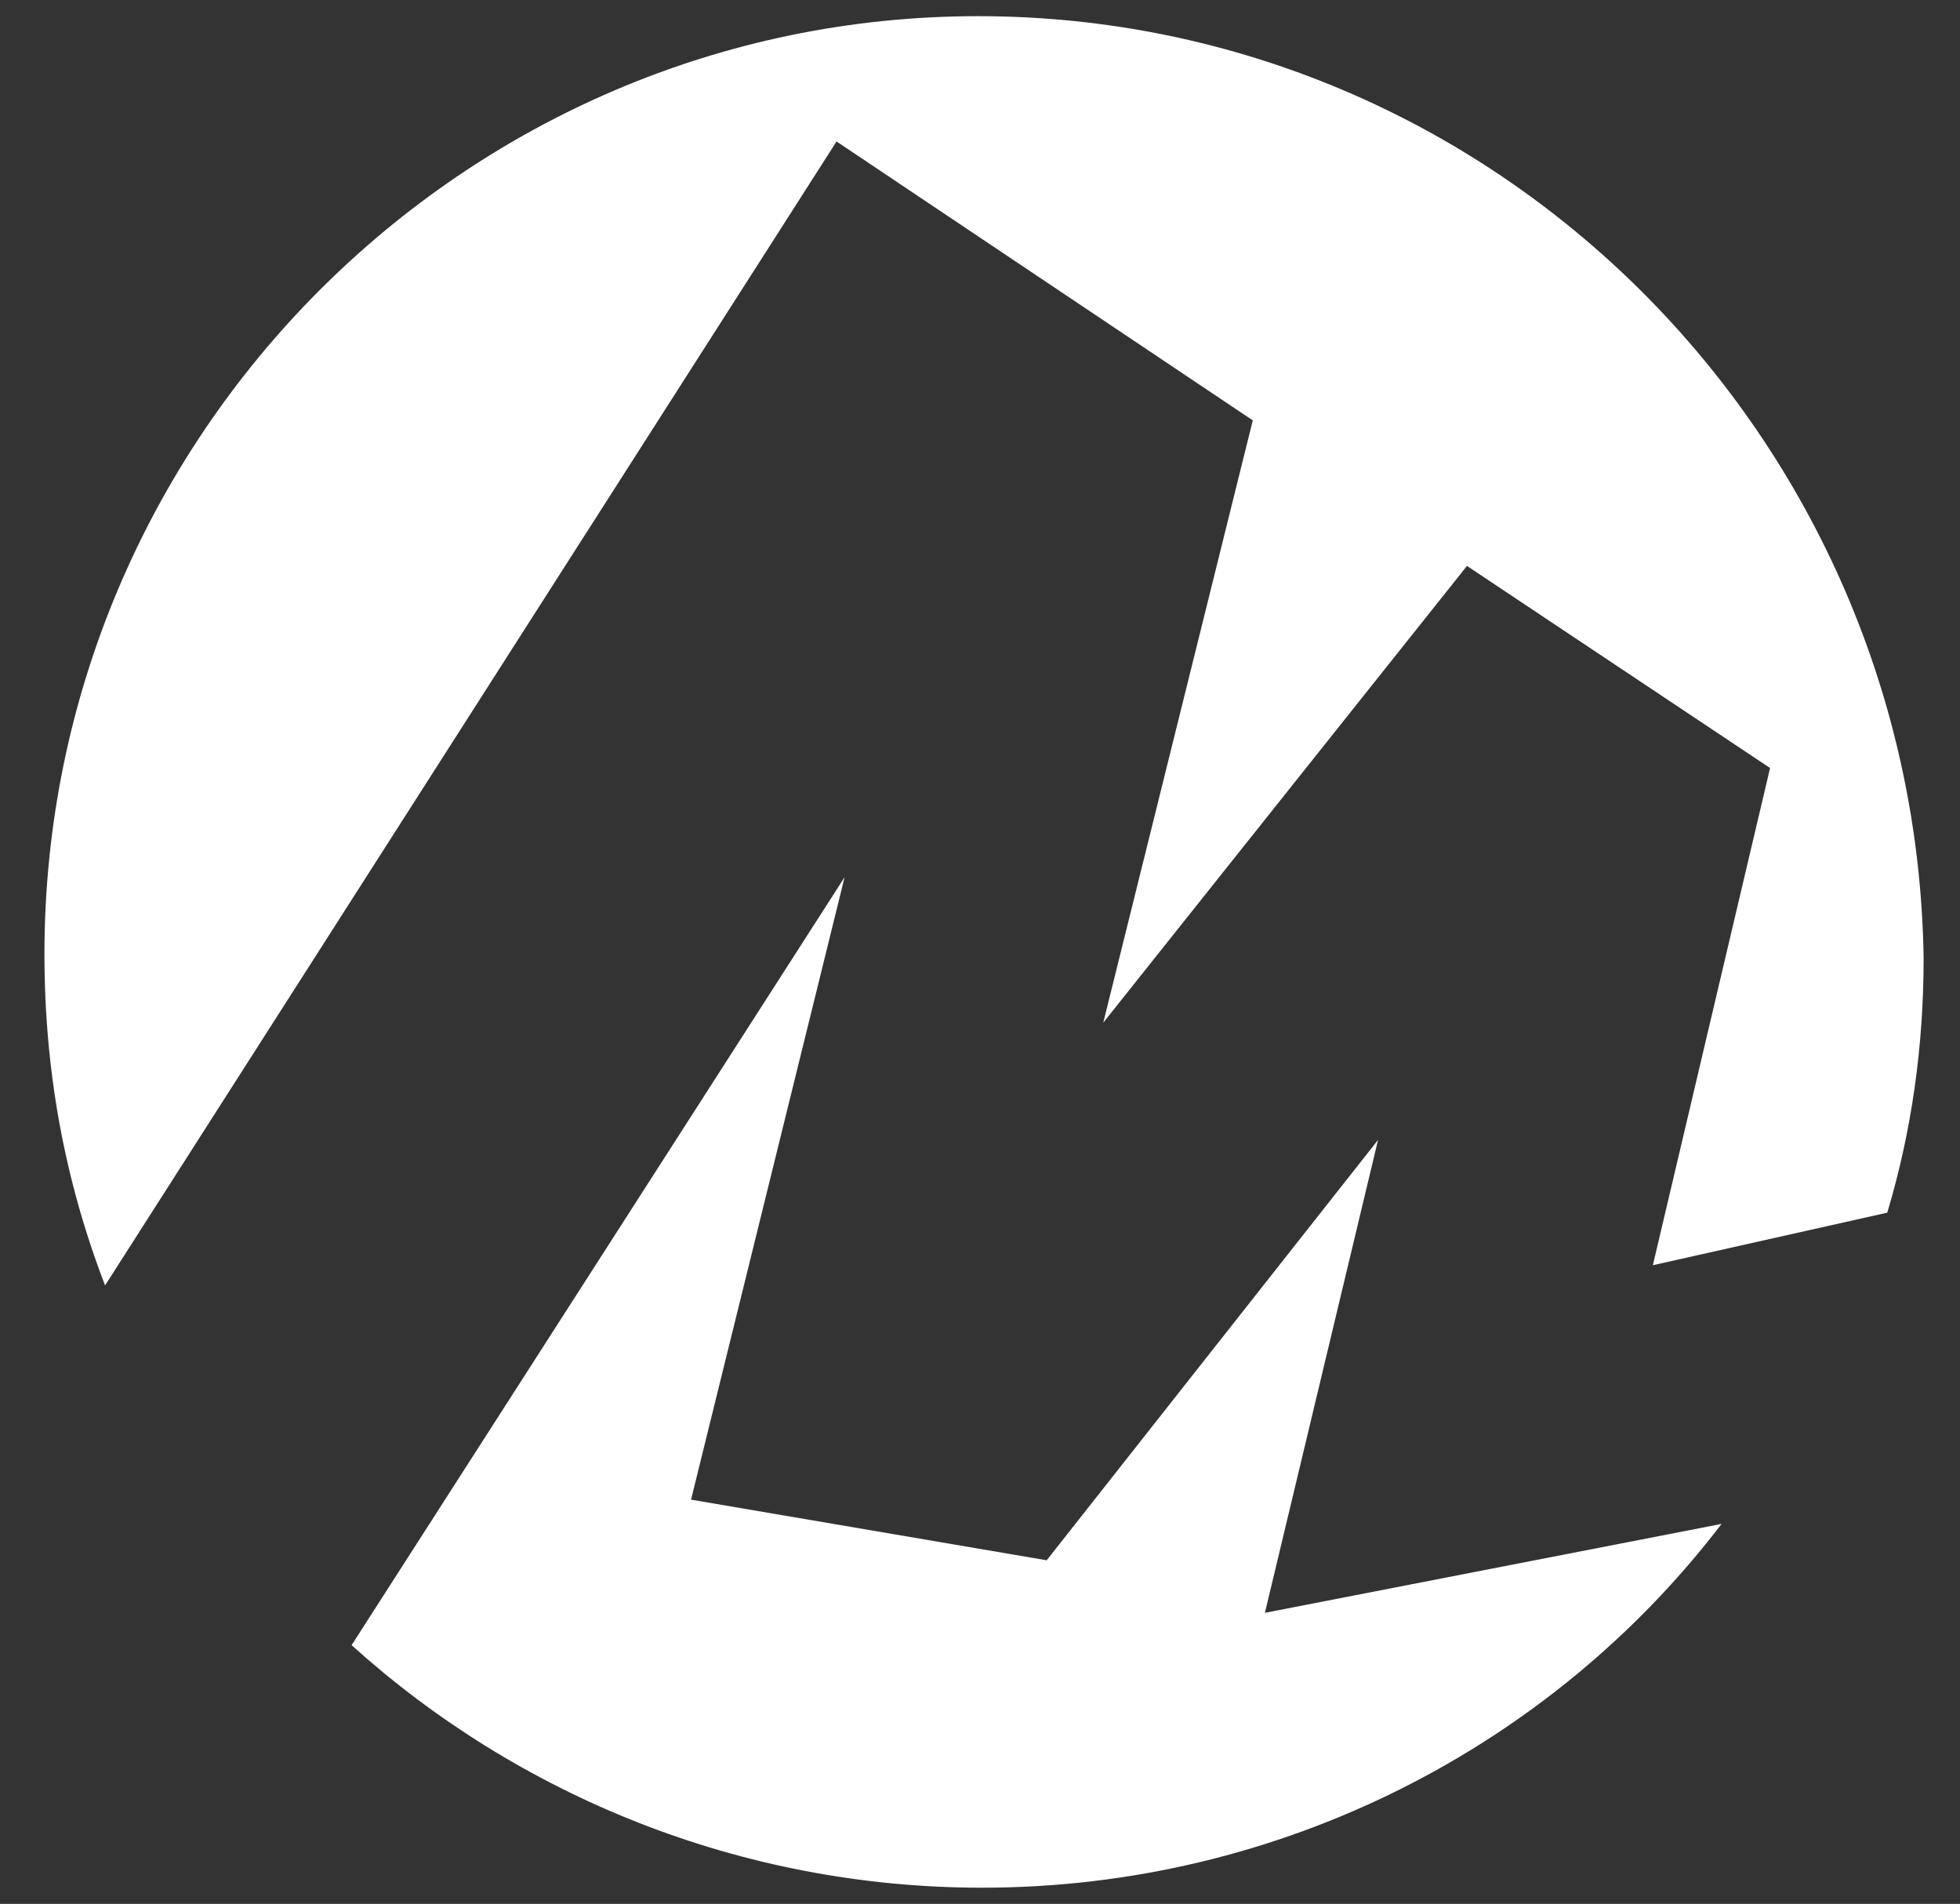<?xml version="1.0" encoding="UTF-8"?> <svg xmlns="http://www.w3.org/2000/svg" xmlns:xlink="http://www.w3.org/1999/xlink" version="1.1" id="Layer_1" x="0px" y="0px" viewBox="0 0 48.5 47.1" style="enable-background:new 0 0 48.5 47.1;" xml:space="preserve"><rect x="0" y="0" width="48.5" height="47.1" fill="#333333" stroke="none"/> <style type="text/css"> .st0{fill:#FFFFFF;} </style> <g> <path class="st0" d="M20.7,3.5l10.3,6.9l-3.7,14.9l9-11.3l7.5,5l-2.9,12.3l5.8-1.3l0,0c0.6-2,0.9-4.1,0.9-6.3 C47.4,10.8,37,0.4,24.2,0.4C11.5,0.4,1.1,10.8,1.1,23.6c0,2.9,0.5,5.6,1.5,8.2L20.7,3.5z"></path> <path class="st0" d="M31.3,39.9l2.8-11.7l-8.2,10.4l-8.8-1.5l3.8-15.4L8.7,40.7c4.1,3.7,9.6,6,15.6,6c7.4,0,14.1-3.5,18.3-9 L31.3,39.9z"></path> </g> </svg> 